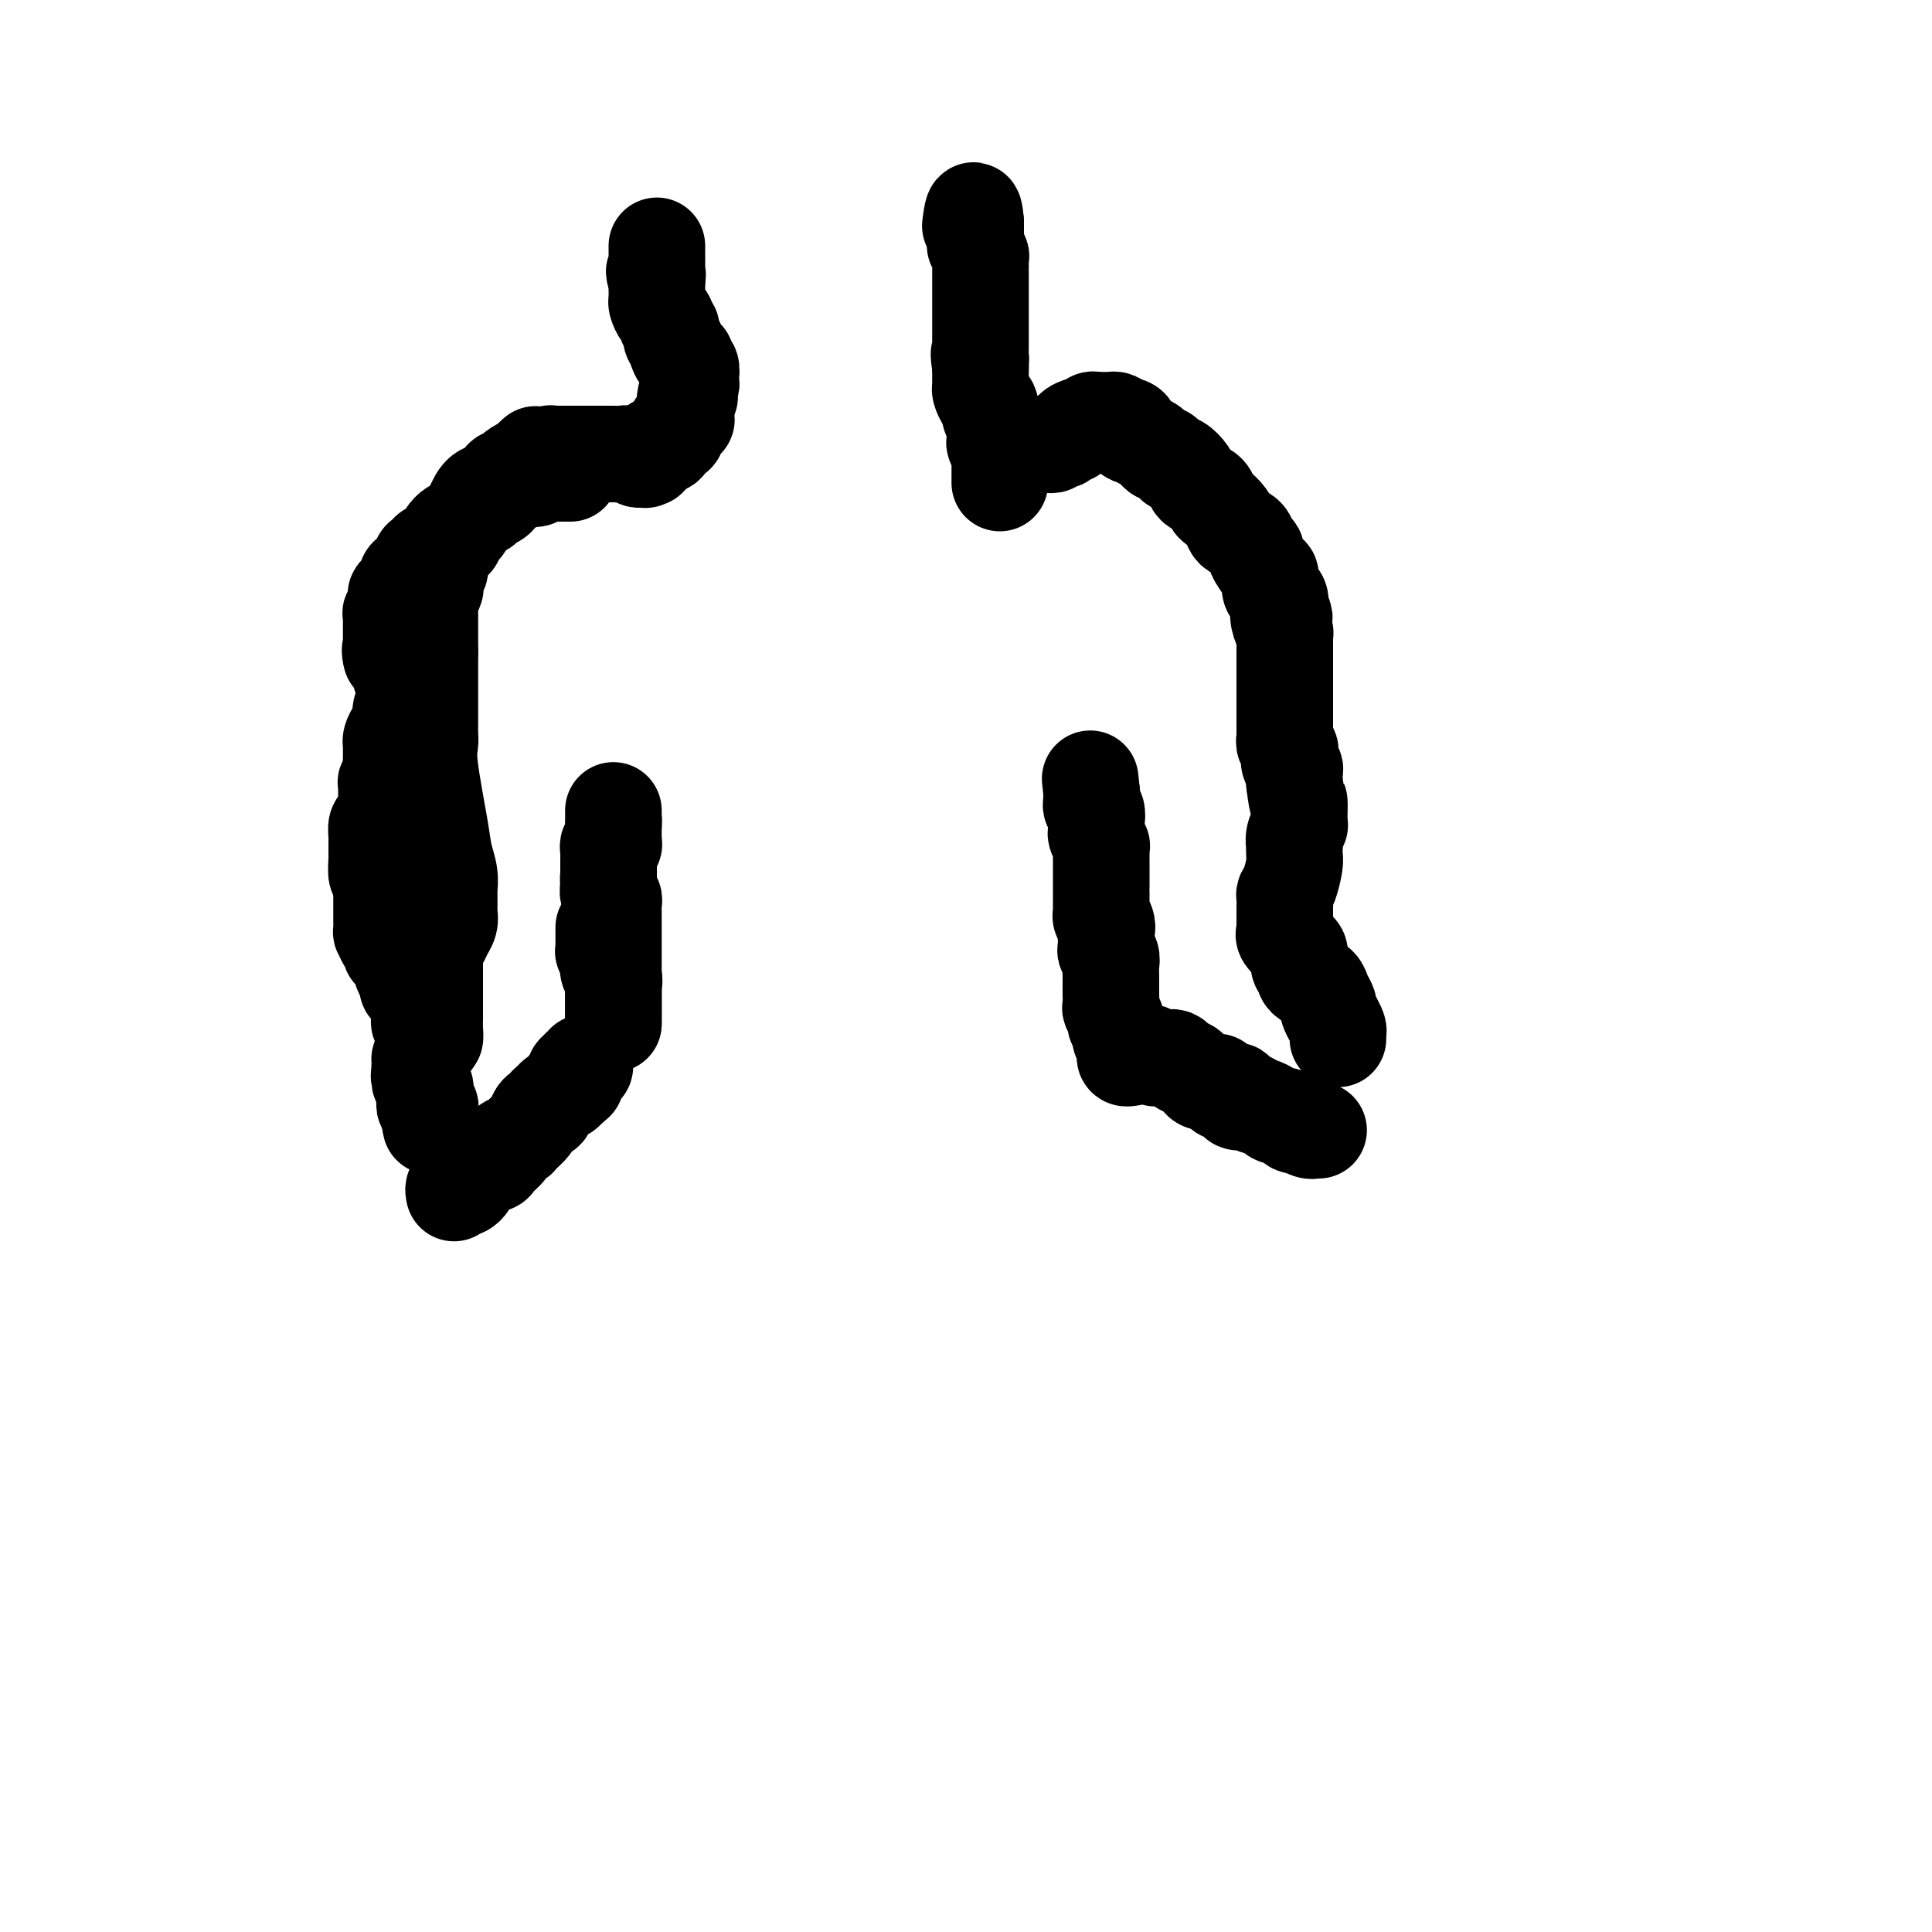 <svg viewBox='0 0 400 400' version='1.1' xmlns='http://www.w3.org/2000/svg' xmlns:xlink='http://www.w3.org/1999/xlink'><g fill='none' stroke='#000000' stroke-width='20' stroke-linecap='round' stroke-linejoin='round'><path d='M118,98c0.092,-0.000 0.183,-0.000 0,0c-0.183,0.000 -0.641,0.000 -1,0c-0.359,-0.000 -0.617,-0.000 -1,0c-0.383,0.000 -0.889,0.000 -1,0c-0.111,-0.000 0.173,-0.001 0,0c-0.173,0.001 -0.802,0.004 -1,0c-0.198,-0.004 0.035,-0.015 0,0c-0.035,0.015 -0.339,0.057 -1,0c-0.661,-0.057 -1.678,-0.212 -2,0c-0.322,0.212 0.050,0.793 0,1c-0.050,0.207 -0.524,0.040 -1,0c-0.476,-0.040 -0.955,0.045 -1,0c-0.045,-0.045 0.342,-0.222 0,0c-0.342,0.222 -1.415,0.843 -2,1c-0.585,0.157 -0.683,-0.151 -1,0c-0.317,0.151 -0.854,0.761 -1,1c-0.146,0.239 0.098,0.107 0,0c-0.098,-0.107 -0.538,-0.187 -1,0c-0.462,0.187 -0.947,0.643 -1,1c-0.053,0.357 0.327,0.617 0,1c-0.327,0.383 -1.362,0.889 -2,1c-0.638,0.111 -0.881,-0.175 -1,0c-0.119,0.175 -0.114,0.810 0,1c0.114,0.190 0.338,-0.064 0,0c-0.338,0.064 -1.240,0.447 -2,1c-0.760,0.553 -1.380,1.277 -2,2'/><path d='M96,108c-1.188,1.282 -0.160,0.989 0,1c0.160,0.011 -0.550,0.328 -1,1c-0.450,0.672 -0.641,1.699 -1,2c-0.359,0.301 -0.884,-0.123 -1,0c-0.116,0.123 0.179,0.792 0,1c-0.179,0.208 -0.832,-0.045 -1,0c-0.168,0.045 0.147,0.387 0,1c-0.147,0.613 -0.758,1.495 -1,2c-0.242,0.505 -0.116,0.632 0,1c0.116,0.368 0.224,0.977 0,1c-0.224,0.023 -0.778,-0.541 -1,0c-0.222,0.541 -0.112,2.186 0,3c0.112,0.814 0.226,0.798 0,1c-0.226,0.202 -0.793,0.623 -1,1c-0.207,0.377 -0.056,0.712 0,1c0.056,0.288 0.015,0.530 0,1c-0.015,0.470 -0.004,1.169 0,2c0.004,0.831 0.001,1.795 0,2c-0.001,0.205 -0.000,-0.348 0,0c0.000,0.348 0.000,1.599 0,2c-0.000,0.401 -0.000,-0.047 0,0c0.000,0.047 0.000,0.590 0,1c-0.000,0.410 -0.000,0.687 0,1c0.000,0.313 0.000,0.661 0,1c-0.000,0.339 -0.000,0.670 0,1'/><path d='M89,135c0.000,1.604 0.000,0.113 0,0c-0.000,-0.113 -0.000,1.153 0,2c0.000,0.847 0.000,1.275 0,2c-0.000,0.725 -0.000,1.745 0,2c0.000,0.255 0.000,-0.257 0,0c-0.000,0.257 -0.000,1.284 0,2c0.000,0.716 0.000,1.122 0,1c-0.000,-0.122 -0.000,-0.773 0,0c0.000,0.773 0.001,2.969 0,4c-0.001,1.031 -0.002,0.897 0,1c0.002,0.103 0.007,0.442 0,1c-0.007,0.558 -0.027,1.334 0,2c0.027,0.666 0.102,1.220 0,2c-0.102,0.780 -0.381,1.785 0,5c0.381,3.215 1.423,8.639 2,12c0.577,3.361 0.691,4.659 1,6c0.309,1.341 0.815,2.727 1,4c0.185,1.273 0.049,2.434 0,3c-0.049,0.566 -0.012,0.536 0,1c0.012,0.464 -0.000,1.424 0,2c0.000,0.576 0.013,0.770 0,1c-0.013,0.230 -0.053,0.495 0,1c0.053,0.505 0.198,1.248 0,2c-0.198,0.752 -0.738,1.511 -1,2c-0.262,0.489 -0.245,0.708 -1,2c-0.755,1.292 -2.280,3.655 -3,5c-0.720,1.345 -0.634,1.670 -1,2c-0.366,0.330 -1.183,0.665 -2,1'/><path d='M85,203c-1.241,2.095 -0.343,1.332 0,1c0.343,-0.332 0.130,-0.234 0,0c-0.130,0.234 -0.178,0.603 0,1c0.178,0.397 0.583,0.823 1,1c0.417,0.177 0.848,0.107 1,0c0.152,-0.107 0.026,-0.250 0,0c-0.026,0.250 0.049,0.893 0,1c-0.049,0.107 -0.223,-0.321 0,0c0.223,0.321 0.844,1.391 1,2c0.156,0.609 -0.154,0.758 0,1c0.154,0.242 0.773,0.576 1,1c0.227,0.424 0.061,0.937 0,1c-0.061,0.063 -0.016,-0.323 0,0c0.016,0.323 0.004,1.356 0,2c-0.004,0.644 -0.001,0.898 0,1c0.001,0.102 0.001,0.051 0,0'/><path d='M89,215c0.586,1.888 0.052,0.607 0,0c-0.052,-0.607 0.378,-0.539 0,-1c-0.378,-0.461 -1.564,-1.449 -2,-2c-0.436,-0.551 -0.121,-0.663 0,-1c0.121,-0.337 0.048,-0.898 0,-1c-0.048,-0.102 -0.069,0.254 0,0c0.069,-0.254 0.229,-1.120 0,-2c-0.229,-0.880 -0.849,-1.776 -1,-2c-0.151,-0.224 0.165,0.223 0,0c-0.165,-0.223 -0.813,-1.115 -1,-2c-0.187,-0.885 0.086,-1.763 0,-2c-0.086,-0.237 -0.530,0.168 -1,0c-0.470,-0.168 -0.966,-0.908 -1,-2c-0.034,-1.092 0.393,-2.535 0,-3c-0.393,-0.465 -1.608,0.049 -2,0c-0.392,-0.049 0.039,-0.660 0,-1c-0.039,-0.340 -0.546,-0.410 -1,-1c-0.454,-0.590 -0.854,-1.701 -1,-2c-0.146,-0.299 -0.039,0.214 0,0c0.039,-0.214 0.011,-1.157 0,-2c-0.011,-0.843 -0.003,-1.588 0,-2c0.003,-0.412 0.001,-0.492 0,-1c-0.001,-0.508 -0.000,-1.446 0,-2c0.000,-0.554 0.000,-0.726 0,-1c-0.000,-0.274 -0.000,-0.650 0,-1c0.000,-0.350 0.000,-0.675 0,-1'/><path d='M79,183c-0.381,-2.136 -0.834,-1.476 -1,-2c-0.166,-0.524 -0.044,-2.233 0,-3c0.044,-0.767 0.011,-0.591 0,-1c-0.011,-0.409 -0.000,-1.404 0,-2c0.000,-0.596 -0.010,-0.793 0,-1c0.010,-0.207 0.041,-0.423 0,-1c-0.041,-0.577 -0.155,-1.516 0,-2c0.155,-0.484 0.577,-0.513 1,-1c0.423,-0.487 0.846,-1.431 1,-2c0.154,-0.569 0.040,-0.764 0,-1c-0.040,-0.236 -0.007,-0.514 0,-1c0.007,-0.486 -0.012,-1.181 0,-2c0.012,-0.819 0.056,-1.763 0,-2c-0.056,-0.237 -0.211,0.231 0,0c0.211,-0.231 0.789,-1.161 1,-2c0.211,-0.839 0.056,-1.586 0,-2c-0.056,-0.414 -0.012,-0.495 0,-1c0.012,-0.505 -0.007,-1.434 0,-2c0.007,-0.566 0.039,-0.770 0,-1c-0.039,-0.230 -0.150,-0.486 0,-1c0.150,-0.514 0.562,-1.285 1,-2c0.438,-0.715 0.902,-1.374 1,-2c0.098,-0.626 -0.169,-1.218 0,-2c0.169,-0.782 0.773,-1.754 1,-2c0.227,-0.246 0.076,0.233 0,0c-0.076,-0.233 -0.076,-1.179 0,-2c0.076,-0.821 0.227,-1.515 0,-2c-0.227,-0.485 -0.834,-0.759 -1,-1c-0.166,-0.241 0.109,-0.450 0,-1c-0.109,-0.550 -0.603,-1.443 -1,-2c-0.397,-0.557 -0.699,-0.779 -1,-1'/><path d='M81,136c-0.464,-1.550 -0.124,-1.925 0,-2c0.124,-0.075 0.033,0.150 0,0c-0.033,-0.150 -0.009,-0.675 0,-1c0.009,-0.325 0.001,-0.450 0,-1c-0.001,-0.550 0.004,-1.526 0,-2c-0.004,-0.474 -0.016,-0.447 0,-1c0.016,-0.553 0.060,-1.686 0,-2c-0.060,-0.314 -0.223,0.193 0,0c0.223,-0.193 0.832,-1.084 1,-2c0.168,-0.916 -0.105,-1.855 0,-2c0.105,-0.145 0.588,0.504 1,0c0.412,-0.504 0.755,-2.162 1,-3c0.245,-0.838 0.393,-0.855 1,-1c0.607,-0.145 1.671,-0.418 2,-1c0.329,-0.582 -0.079,-1.472 0,-2c0.079,-0.528 0.644,-0.693 1,-1c0.356,-0.307 0.504,-0.756 1,-1c0.496,-0.244 1.339,-0.283 2,-1c0.661,-0.717 1.140,-2.113 2,-3c0.860,-0.887 2.100,-1.265 3,-2c0.900,-0.735 1.459,-1.828 2,-3c0.541,-1.172 1.062,-2.422 2,-3c0.938,-0.578 2.292,-0.484 3,-1c0.708,-0.516 0.770,-1.644 1,-2c0.230,-0.356 0.629,0.059 1,0c0.371,-0.059 0.715,-0.593 1,-1c0.285,-0.407 0.510,-0.688 1,-1c0.490,-0.312 1.245,-0.656 2,-1'/><path d='M109,96c3.816,-3.730 0.855,-1.056 0,0c-0.855,1.056 0.397,0.493 1,0c0.603,-0.493 0.557,-0.917 1,-1c0.443,-0.083 1.376,0.174 2,0c0.624,-0.174 0.941,-0.779 1,-1c0.059,-0.221 -0.139,-0.059 0,0c0.139,0.059 0.613,0.016 1,0c0.387,-0.016 0.685,-0.004 1,0c0.315,0.004 0.648,0.001 1,0c0.352,-0.001 0.725,-0.000 1,0c0.275,0.000 0.454,0.000 1,0c0.546,-0.000 1.460,-0.000 2,0c0.540,0.000 0.707,-0.000 1,0c0.293,0.000 0.713,0.000 1,0c0.287,-0.000 0.443,-0.001 1,0c0.557,0.001 1.516,0.004 2,0c0.484,-0.004 0.494,-0.015 1,0c0.506,0.015 1.509,0.057 2,0c0.491,-0.057 0.472,-0.211 1,0c0.528,0.211 1.604,0.788 2,1c0.396,0.212 0.113,0.061 0,0c-0.113,-0.061 -0.057,-0.030 0,0'/><path d='M132,95c3.792,-0.147 1.773,-0.015 1,0c-0.773,0.015 -0.299,-0.087 0,0c0.299,0.087 0.423,0.362 1,0c0.577,-0.362 1.607,-1.363 2,-2c0.393,-0.637 0.148,-0.910 0,-1c-0.148,-0.090 -0.198,0.004 0,0c0.198,-0.004 0.645,-0.105 1,0c0.355,0.105 0.617,0.418 1,0c0.383,-0.418 0.886,-1.566 1,-2c0.114,-0.434 -0.162,-0.154 0,0c0.162,0.154 0.760,0.181 1,0c0.240,-0.181 0.121,-0.570 0,-1c-0.121,-0.430 -0.243,-0.902 0,-1c0.243,-0.098 0.850,0.176 1,0c0.150,-0.176 -0.156,-0.803 0,-1c0.156,-0.197 0.774,0.036 1,0c0.226,-0.036 0.061,-0.339 0,-1c-0.061,-0.661 -0.016,-1.678 0,-2c0.016,-0.322 0.005,0.051 0,0c-0.005,-0.051 -0.002,-0.525 0,-1'/><path d='M142,83c1.543,-1.788 0.399,-0.259 0,0c-0.399,0.259 -0.054,-0.753 0,-1c0.054,-0.247 -0.182,0.272 0,0c0.182,-0.272 0.782,-1.334 1,-2c0.218,-0.666 0.054,-0.938 0,-1c-0.054,-0.062 0.000,0.084 0,0c-0.000,-0.084 -0.055,-0.399 0,-1c0.055,-0.601 0.221,-1.488 0,-2c-0.221,-0.512 -0.829,-0.648 -1,-1c-0.171,-0.352 0.094,-0.919 0,-1c-0.094,-0.081 -0.546,0.325 -1,0c-0.454,-0.325 -0.910,-1.382 -1,-2c-0.090,-0.618 0.187,-0.796 0,-1c-0.187,-0.204 -0.837,-0.435 -1,-1c-0.163,-0.565 0.163,-1.465 0,-2c-0.163,-0.535 -0.814,-0.707 -1,-1c-0.186,-0.293 0.094,-0.709 0,-1c-0.094,-0.291 -0.561,-0.459 -1,-1c-0.439,-0.541 -0.850,-1.457 -1,-2c-0.150,-0.543 -0.040,-0.712 0,-1c0.040,-0.288 0.011,-0.693 0,-1c-0.011,-0.307 -0.003,-0.516 0,-1c0.003,-0.484 0.002,-1.242 0,-2'/><path d='M136,58c-1.083,-2.959 -0.290,-1.357 0,-1c0.290,0.357 0.078,-0.530 0,-1c-0.078,-0.470 -0.021,-0.522 0,-1c0.021,-0.478 0.006,-1.382 0,-2c-0.006,-0.618 -0.001,-0.950 0,-1c0.001,-0.050 0.000,0.183 0,0c-0.000,-0.183 -0.000,-0.780 0,-1c0.000,-0.220 0.000,-0.063 0,0c-0.000,0.063 -0.000,0.031 0,0'/><path d='M207,100c0.000,-0.447 0.000,-0.893 0,-1c-0.000,-0.107 -0.000,0.126 0,0c0.000,-0.126 0.001,-0.610 0,-1c-0.001,-0.390 -0.004,-0.686 0,-1c0.004,-0.314 0.015,-0.646 0,-1c-0.015,-0.354 -0.057,-0.728 0,-1c0.057,-0.272 0.211,-0.440 0,-1c-0.211,-0.560 -0.788,-1.512 -1,-2c-0.212,-0.488 -0.061,-0.511 0,-1c0.061,-0.489 0.031,-1.445 0,-2c-0.031,-0.555 -0.064,-0.711 0,-1c0.064,-0.289 0.224,-0.711 0,-1c-0.224,-0.289 -0.830,-0.444 -1,-1c-0.170,-0.556 0.098,-1.512 0,-2c-0.098,-0.488 -0.562,-0.509 -1,-1c-0.438,-0.491 -0.849,-1.451 -1,-2c-0.151,-0.549 -0.040,-0.685 0,-1c0.040,-0.315 0.011,-0.808 0,-1c-0.011,-0.192 -0.003,-0.082 0,0c0.003,0.082 0.001,0.138 0,0c-0.001,-0.138 -0.000,-0.468 0,-1c0.000,-0.532 0.000,-1.266 0,-2'/><path d='M203,76c-0.619,-4.195 -0.166,-2.682 0,-2c0.166,0.682 0.044,0.535 0,0c-0.044,-0.535 -0.012,-1.456 0,-2c0.012,-0.544 0.003,-0.709 0,-1c-0.003,-0.291 -0.001,-0.708 0,-1c0.001,-0.292 0.000,-0.458 0,-1c-0.000,-0.542 -0.000,-1.458 0,-2c0.000,-0.542 0.000,-0.709 0,-1c-0.000,-0.291 -0.000,-0.707 0,-1c0.000,-0.293 0.000,-0.463 0,-1c-0.000,-0.537 -0.000,-1.439 0,-2c0.000,-0.561 0.000,-0.780 0,-1c-0.000,-0.220 -0.000,-0.442 0,-1c0.000,-0.558 0.000,-1.454 0,-2c-0.000,-0.546 -0.000,-0.743 0,-1c0.000,-0.257 0.001,-0.575 0,-1c-0.001,-0.425 -0.004,-0.959 0,-1c0.004,-0.041 0.015,0.410 0,0c-0.015,-0.410 -0.057,-1.681 0,-2c0.057,-0.319 0.211,0.313 0,0c-0.211,-0.313 -0.789,-1.571 -1,-2c-0.211,-0.429 -0.057,-0.029 0,0c0.057,0.029 0.015,-0.312 0,-1c-0.015,-0.688 -0.004,-1.724 0,-2c0.004,-0.276 0.001,0.207 0,0c-0.001,-0.207 -0.001,-1.103 0,-2'/><path d='M202,46c-0.378,-4.667 -0.822,-1.333 -1,0c-0.178,1.333 -0.089,0.667 0,0'/><path d='M215,92c0.416,0.001 0.833,0.001 1,0c0.167,-0.001 0.086,-0.004 0,0c-0.086,0.004 -0.177,0.015 0,0c0.177,-0.015 0.621,-0.055 1,0c0.379,0.055 0.693,0.207 1,0c0.307,-0.207 0.608,-0.773 1,-1c0.392,-0.227 0.874,-0.116 1,0c0.126,0.116 -0.103,0.237 0,0c0.103,-0.237 0.538,-0.833 1,-1c0.462,-0.167 0.950,0.095 1,0c0.050,-0.095 -0.338,-0.547 0,-1c0.338,-0.453 1.401,-0.906 2,-1c0.599,-0.094 0.734,0.171 1,0c0.266,-0.171 0.663,-0.778 1,-1c0.337,-0.222 0.615,-0.059 1,0c0.385,0.059 0.877,0.015 1,0c0.123,-0.015 -0.122,-0.001 0,0c0.122,0.001 0.610,-0.010 1,0c0.390,0.010 0.682,0.041 1,0c0.318,-0.041 0.662,-0.155 1,0c0.338,0.155 0.669,0.577 1,1'/><path d='M232,88c3.031,-0.153 2.107,1.464 2,2c-0.107,0.536 0.601,-0.010 1,0c0.399,0.010 0.488,0.576 1,1c0.512,0.424 1.446,0.705 2,1c0.554,0.295 0.727,0.605 1,1c0.273,0.395 0.647,0.877 1,1c0.353,0.123 0.685,-0.112 1,0c0.315,0.112 0.613,0.572 1,1c0.387,0.428 0.863,0.825 1,1c0.137,0.175 -0.067,0.127 0,0c0.067,-0.127 0.403,-0.333 1,0c0.597,0.333 1.456,1.207 2,2c0.544,0.793 0.775,1.507 1,2c0.225,0.493 0.445,0.765 1,1c0.555,0.235 1.444,0.434 2,1c0.556,0.566 0.778,1.500 1,2c0.222,0.500 0.445,0.567 1,1c0.555,0.433 1.444,1.233 2,2c0.556,0.767 0.780,1.501 1,2c0.220,0.499 0.435,0.762 1,1c0.565,0.238 1.478,0.453 2,1c0.522,0.547 0.651,1.428 1,2c0.349,0.572 0.917,0.835 1,1c0.083,0.165 -0.318,0.233 0,1c0.318,0.767 1.356,2.233 2,3c0.644,0.767 0.894,0.835 1,1c0.106,0.165 0.067,0.428 0,1c-0.067,0.572 -0.162,1.452 0,2c0.162,0.548 0.582,0.763 1,1c0.418,0.237 0.834,0.496 1,1c0.166,0.504 0.083,1.252 0,2'/><path d='M265,126c1.718,3.079 0.513,1.277 0,1c-0.513,-0.277 -0.334,0.972 0,2c0.334,1.028 0.821,1.836 1,2c0.179,0.164 0.048,-0.317 0,0c-0.048,0.317 -0.013,1.433 0,2c0.013,0.567 0.003,0.585 0,1c-0.003,0.415 -0.001,1.229 0,2c0.001,0.771 0.000,1.501 0,2c-0.000,0.499 -0.000,0.768 0,1c0.000,0.232 0.000,0.428 0,1c-0.000,0.572 -0.000,1.519 0,2c0.000,0.481 0.000,0.496 0,1c-0.000,0.504 0.000,1.497 0,2c-0.000,0.503 -0.000,0.515 0,1c0.000,0.485 0.000,1.444 0,2c-0.000,0.556 -0.000,0.709 0,1c0.000,0.291 0.000,0.718 0,1c-0.000,0.282 -0.001,0.418 0,1c0.001,0.582 0.004,1.609 0,2c-0.004,0.391 -0.015,0.145 0,0c0.015,-0.145 0.056,-0.190 0,0c-0.056,0.190 -0.207,0.614 0,1c0.207,0.386 0.774,0.732 1,1c0.226,0.268 0.113,0.457 0,1c-0.113,0.543 -0.226,1.438 0,2c0.226,0.562 0.793,0.790 1,1c0.207,0.210 0.056,0.403 0,1c-0.056,0.597 -0.016,1.599 0,2c0.016,0.401 0.008,0.200 0,0'/><path d='M268,162c0.695,6.242 0.932,3.849 1,4c0.068,0.151 -0.034,2.848 0,4c0.034,1.152 0.205,0.760 0,1c-0.205,0.240 -0.786,1.112 -1,2c-0.214,0.888 -0.060,1.792 0,2c0.060,0.208 0.026,-0.281 0,0c-0.026,0.281 -0.046,1.331 0,2c0.046,0.669 0.156,0.956 0,2c-0.156,1.044 -0.578,2.843 -1,4c-0.422,1.157 -0.845,1.671 -1,2c-0.155,0.329 -0.042,0.473 0,1c0.042,0.527 0.012,1.437 0,2c-0.012,0.563 -0.005,0.780 0,1c0.005,0.220 0.008,0.444 0,1c-0.008,0.556 -0.027,1.445 0,2c0.027,0.555 0.098,0.778 0,1c-0.098,0.222 -0.367,0.445 0,1c0.367,0.555 1.370,1.444 2,2c0.630,0.556 0.886,0.779 1,1c0.114,0.221 0.085,0.441 0,1c-0.085,0.559 -0.226,1.459 0,2c0.226,0.541 0.820,0.725 1,1c0.180,0.275 -0.053,0.641 0,1c0.053,0.359 0.392,0.711 1,1c0.608,0.289 1.486,0.514 2,1c0.514,0.486 0.663,1.233 1,2c0.337,0.767 0.860,1.553 1,2c0.140,0.447 -0.103,0.556 0,1c0.103,0.444 0.551,1.222 1,2'/><path d='M276,211c1.563,2.969 0.471,0.890 0,0c-0.471,-0.890 -0.322,-0.592 0,0c0.322,0.592 0.818,1.479 1,2c0.182,0.521 0.049,0.676 0,1c-0.049,0.324 -0.013,0.818 0,1c0.013,0.182 0.004,0.052 0,0c-0.004,-0.052 -0.002,-0.026 0,0'/><path d='M90,184c0.000,0.222 0.000,0.445 0,1c0.000,0.555 -0.000,1.444 0,2c0.000,0.556 0.000,0.779 0,1c-0.000,0.221 -0.000,0.441 0,1c0.000,0.559 0.000,1.458 0,2c-0.000,0.542 -0.000,0.728 0,1c0.000,0.272 0.000,0.631 0,1c-0.000,0.369 -0.000,0.747 0,1c0.000,0.253 0.000,0.381 0,1c-0.000,0.619 -0.000,1.729 0,2c0.000,0.271 0.000,-0.297 0,0c-0.000,0.297 -0.000,1.459 0,2c0.000,0.541 0.000,0.459 0,1c-0.000,0.541 -0.000,1.704 0,2c0.000,0.296 0.000,-0.274 0,0c-0.000,0.274 -0.000,1.391 0,2c0.000,0.609 0.000,0.708 0,1c-0.000,0.292 -0.000,0.776 0,1c0.000,0.224 0.000,0.188 0,1c-0.000,0.812 -0.000,2.472 0,3c0.000,0.528 0.001,-0.075 0,0c-0.001,0.075 -0.003,0.827 0,1c0.003,0.173 0.011,-0.234 0,0c-0.011,0.234 -0.040,1.109 0,2c0.040,0.891 0.151,1.797 0,2c-0.151,0.203 -0.562,-0.296 -1,0c-0.438,0.296 -0.901,1.389 -1,2c-0.099,0.611 0.166,0.741 0,1c-0.166,0.259 -0.762,0.645 -1,1c-0.238,0.355 -0.119,0.677 0,1'/><path d='M87,220c-0.464,5.521 -0.125,1.325 0,0c0.125,-1.325 0.037,0.221 0,1c-0.037,0.779 -0.024,0.789 0,1c0.024,0.211 0.059,0.621 0,1c-0.059,0.379 -0.212,0.727 0,1c0.212,0.273 0.788,0.469 1,1c0.212,0.531 0.061,1.395 0,2c-0.061,0.605 -0.030,0.950 0,1c0.030,0.050 0.061,-0.194 0,0c-0.061,0.194 -0.212,0.825 0,1c0.212,0.175 0.789,-0.108 1,0c0.211,0.108 0.057,0.606 0,1c-0.057,0.394 -0.016,0.684 0,1c0.016,0.316 0.008,0.658 0,1'/><path d='M89,232c0.333,2.000 0.167,1.000 0,0'/><path d='M94,247c-0.083,-0.422 -0.167,-0.845 0,-1c0.167,-0.155 0.584,-0.044 1,0c0.416,0.044 0.831,0.019 1,0c0.169,-0.019 0.092,-0.032 0,0c-0.092,0.032 -0.198,0.110 0,0c0.198,-0.110 0.701,-0.407 1,-1c0.299,-0.593 0.393,-1.481 1,-2c0.607,-0.519 1.726,-0.668 2,-1c0.274,-0.332 -0.296,-0.848 0,-1c0.296,-0.152 1.459,0.061 2,0c0.541,-0.061 0.458,-0.397 1,-1c0.542,-0.603 1.707,-1.474 2,-2c0.293,-0.526 -0.286,-0.708 0,-1c0.286,-0.292 1.438,-0.695 2,-1c0.562,-0.305 0.533,-0.512 1,-1c0.467,-0.488 1.431,-1.258 2,-2c0.569,-0.742 0.744,-1.456 1,-2c0.256,-0.544 0.593,-0.919 1,-1c0.407,-0.081 0.885,0.133 1,0c0.115,-0.133 -0.134,-0.613 0,-1c0.134,-0.387 0.652,-0.681 1,-1c0.348,-0.319 0.528,-0.663 1,-1c0.472,-0.337 1.236,-0.669 2,-1'/><path d='M117,226c3.780,-3.411 1.730,-1.440 1,-1c-0.730,0.440 -0.139,-0.653 0,-1c0.139,-0.347 -0.173,0.052 0,0c0.173,-0.052 0.830,-0.554 1,-1c0.170,-0.446 -0.147,-0.837 0,-1c0.147,-0.163 0.757,-0.100 1,0c0.243,0.100 0.118,0.237 0,0c-0.118,-0.237 -0.227,-0.847 0,-1c0.227,-0.153 0.792,0.151 1,0c0.208,-0.151 0.059,-0.757 0,-1c-0.059,-0.243 -0.030,-0.121 0,0'/><path d='M273,234c-0.437,0.008 -0.874,0.016 -1,0c-0.126,-0.016 0.058,-0.057 0,0c-0.058,0.057 -0.358,0.212 -1,0c-0.642,-0.212 -1.625,-0.792 -2,-1c-0.375,-0.208 -0.142,-0.045 0,0c0.142,0.045 0.193,-0.026 0,0c-0.193,0.026 -0.629,0.151 -1,0c-0.371,-0.151 -0.676,-0.579 -1,-1c-0.324,-0.421 -0.668,-0.835 -1,-1c-0.332,-0.165 -0.652,-0.082 -1,0c-0.348,0.082 -0.723,0.162 -1,0c-0.277,-0.162 -0.457,-0.565 -1,-1c-0.543,-0.435 -1.450,-0.902 -2,-1c-0.550,-0.098 -0.744,0.172 -1,0c-0.256,-0.172 -0.575,-0.786 -1,-1c-0.425,-0.214 -0.958,-0.030 -1,0c-0.042,0.030 0.405,-0.096 0,0c-0.405,0.096 -1.663,0.414 -2,0c-0.337,-0.414 0.247,-1.561 0,-2c-0.247,-0.439 -1.324,-0.169 -2,0c-0.676,0.169 -0.951,0.238 -1,0c-0.049,-0.238 0.129,-0.782 0,-1c-0.129,-0.218 -0.564,-0.109 -1,0'/><path d='M252,225c-3.217,-1.616 -0.761,-1.155 0,-1c0.761,0.155 -0.174,0.004 -1,0c-0.826,-0.004 -1.545,0.139 -2,0c-0.455,-0.139 -0.647,-0.558 -1,-1c-0.353,-0.442 -0.868,-0.906 -1,-1c-0.132,-0.094 0.119,0.181 0,0c-0.119,-0.181 -0.609,-0.819 -1,-1c-0.391,-0.181 -0.682,0.095 -1,0c-0.318,-0.095 -0.664,-0.561 -1,-1c-0.336,-0.439 -0.664,-0.850 -1,-1c-0.336,-0.150 -0.681,-0.039 -1,0c-0.319,0.039 -0.611,0.007 -1,0c-0.389,-0.007 -0.875,0.012 -1,0c-0.125,-0.012 0.110,-0.056 0,0c-0.110,0.056 -0.566,0.211 -1,0c-0.434,-0.211 -0.848,-0.788 -1,-1c-0.152,-0.212 -0.044,-0.061 0,0c0.044,0.061 0.022,0.030 0,0'/><path d='M125,192c0.000,0.417 0.000,0.834 0,1c-0.000,0.166 -0.000,0.081 0,0c0.000,-0.081 0.000,-0.157 0,0c-0.000,0.157 -0.001,0.548 0,1c0.001,0.452 0.004,0.966 0,1c-0.004,0.034 -0.015,-0.413 0,0c0.015,0.413 0.056,1.686 0,2c-0.056,0.314 -0.207,-0.333 0,0c0.207,0.333 0.774,1.644 1,2c0.226,0.356 0.112,-0.245 0,0c-0.112,0.245 -0.223,1.335 0,2c0.223,0.665 0.778,0.904 1,1c0.222,0.096 0.111,0.048 0,0'/><path d='M127,202c0.309,1.704 0.083,0.964 0,1c-0.083,0.036 -0.022,0.850 0,1c0.022,0.150 0.006,-0.362 0,0c-0.006,0.362 -0.002,1.599 0,2c0.002,0.401 0.000,-0.033 0,0c-0.000,0.033 -0.000,0.535 0,1c0.000,0.465 0.000,0.895 0,1c-0.000,0.105 -0.000,-0.113 0,0c0.000,0.113 0.000,0.556 0,1c-0.000,0.444 -0.000,0.887 0,1c0.000,0.113 0.000,-0.104 0,0c-0.000,0.104 -0.000,0.528 0,1c0.000,0.472 0.000,0.992 0,1c-0.000,0.008 -0.000,-0.496 0,-1'/><path d='M127,211c0.000,1.444 0.000,0.555 0,0c-0.000,-0.555 -0.000,-0.774 0,-1c0.000,-0.226 0.000,-0.459 0,-1c-0.000,-0.541 -0.000,-1.392 0,-2c0.000,-0.608 0.000,-0.974 0,-1c-0.000,-0.026 -0.000,0.288 0,0c0.000,-0.288 0.000,-1.176 0,-2c-0.000,-0.824 -0.000,-1.583 0,-2c0.000,-0.417 0.000,-0.493 0,-1c-0.000,-0.507 -0.000,-1.445 0,-2c0.000,-0.555 0.000,-0.726 0,-1c-0.000,-0.274 -0.000,-0.651 0,-1c0.000,-0.349 0.000,-0.671 0,-1c-0.000,-0.329 -0.000,-0.666 0,-1c0.000,-0.334 0.000,-0.667 0,-1c-0.000,-0.333 -0.000,-0.667 0,-1c0.000,-0.333 0.000,-0.667 0,-1c-0.000,-0.333 -0.000,-0.667 0,-1c0.000,-0.333 0.001,-0.667 0,-1c-0.001,-0.333 -0.004,-0.667 0,-1c0.004,-0.333 0.015,-0.667 0,-1c-0.015,-0.333 -0.056,-0.667 0,-1c0.056,-0.333 0.207,-0.667 0,-1c-0.207,-0.333 -0.774,-0.667 -1,-1c-0.226,-0.333 -0.113,-0.667 0,-1'/><path d='M126,184c-0.155,-4.186 -0.041,-1.150 0,0c0.041,1.150 0.011,0.414 0,0c-0.011,-0.414 -0.003,-0.506 0,-1c0.003,-0.494 0.001,-1.389 0,-2c-0.001,-0.611 -0.000,-0.937 0,-1c0.000,-0.063 0.000,0.138 0,0c-0.000,-0.138 -0.001,-0.615 0,-1c0.001,-0.385 0.004,-0.677 0,-1c-0.004,-0.323 -0.015,-0.678 0,-1c0.015,-0.322 0.057,-0.611 0,-1c-0.057,-0.389 -0.211,-0.879 0,-1c0.211,-0.121 0.789,0.126 1,0c0.211,-0.126 0.057,-0.626 0,-1c-0.057,-0.374 -0.015,-0.622 0,-1c0.015,-0.378 0.004,-0.885 0,-1c-0.004,-0.115 -0.001,0.161 0,0c0.001,-0.161 0.000,-0.760 0,-1c-0.000,-0.240 -0.000,-0.120 0,0'/><path d='M127,171c0.155,-2.270 0.041,-1.443 0,-1c-0.041,0.443 -0.011,0.504 0,0c0.011,-0.504 0.003,-1.573 0,-2c-0.003,-0.427 -0.002,-0.214 0,0'/><path d='M234,219c-0.031,0.006 -0.061,0.013 0,0c0.061,-0.013 0.214,-0.045 0,0c-0.214,0.045 -0.793,0.166 -1,0c-0.207,-0.166 -0.040,-0.621 0,-1c0.040,-0.379 -0.046,-0.683 0,-1c0.046,-0.317 0.224,-0.647 0,-1c-0.224,-0.353 -0.848,-0.729 -1,-1c-0.152,-0.271 0.170,-0.438 0,-1c-0.170,-0.562 -0.830,-1.517 -1,-2c-0.170,-0.483 0.151,-0.492 0,-1c-0.151,-0.508 -0.772,-1.516 -1,-2c-0.228,-0.484 -0.061,-0.444 0,-1c0.061,-0.556 0.016,-1.706 0,-2c-0.016,-0.294 -0.005,0.269 0,0c0.005,-0.269 0.002,-1.371 0,-2c-0.002,-0.629 -0.004,-0.785 0,-1c0.004,-0.215 0.015,-0.490 0,-1c-0.015,-0.510 -0.057,-1.255 0,-2c0.057,-0.745 0.211,-1.491 0,-2c-0.211,-0.509 -0.789,-0.780 -1,-1c-0.211,-0.220 -0.057,-0.389 0,-1c0.057,-0.611 0.015,-1.665 0,-2c-0.015,-0.335 -0.004,0.047 0,0c0.004,-0.047 0.002,-0.524 0,-1'/><path d='M229,193c-0.790,-4.200 -0.264,-1.701 0,-1c0.264,0.701 0.267,-0.397 0,-1c-0.267,-0.603 -0.804,-0.712 -1,-1c-0.196,-0.288 -0.053,-0.756 0,-1c0.053,-0.244 0.014,-0.266 0,-1c-0.014,-0.734 -0.004,-2.180 0,-3c0.004,-0.820 0.001,-1.012 0,-1c-0.001,0.012 -0.000,0.229 0,0c0.000,-0.229 0.000,-0.906 0,-1c-0.000,-0.094 -0.000,0.393 0,0c0.000,-0.393 0.000,-1.667 0,-2c-0.000,-0.333 -0.000,0.274 0,0c0.000,-0.274 0.001,-1.431 0,-2c-0.001,-0.569 -0.004,-0.552 0,-1c0.004,-0.448 0.015,-1.363 0,-2c-0.015,-0.637 -0.057,-0.997 0,-1c0.057,-0.003 0.211,0.351 0,0c-0.211,-0.351 -0.788,-1.407 -1,-2c-0.212,-0.593 -0.061,-0.722 0,-1c0.061,-0.278 0.030,-0.704 0,-1c-0.030,-0.296 -0.061,-0.461 0,-1c0.061,-0.539 0.212,-1.450 0,-2c-0.212,-0.550 -0.789,-0.739 -1,-1c-0.211,-0.261 -0.057,-0.596 0,-1c0.057,-0.404 0.015,-0.878 0,-1c-0.015,-0.122 -0.004,0.108 0,0c0.004,-0.108 0.002,-0.554 0,-1'/><path d='M226,164c-0.500,-4.833 -0.250,-2.417 0,0'/></g>
</svg>